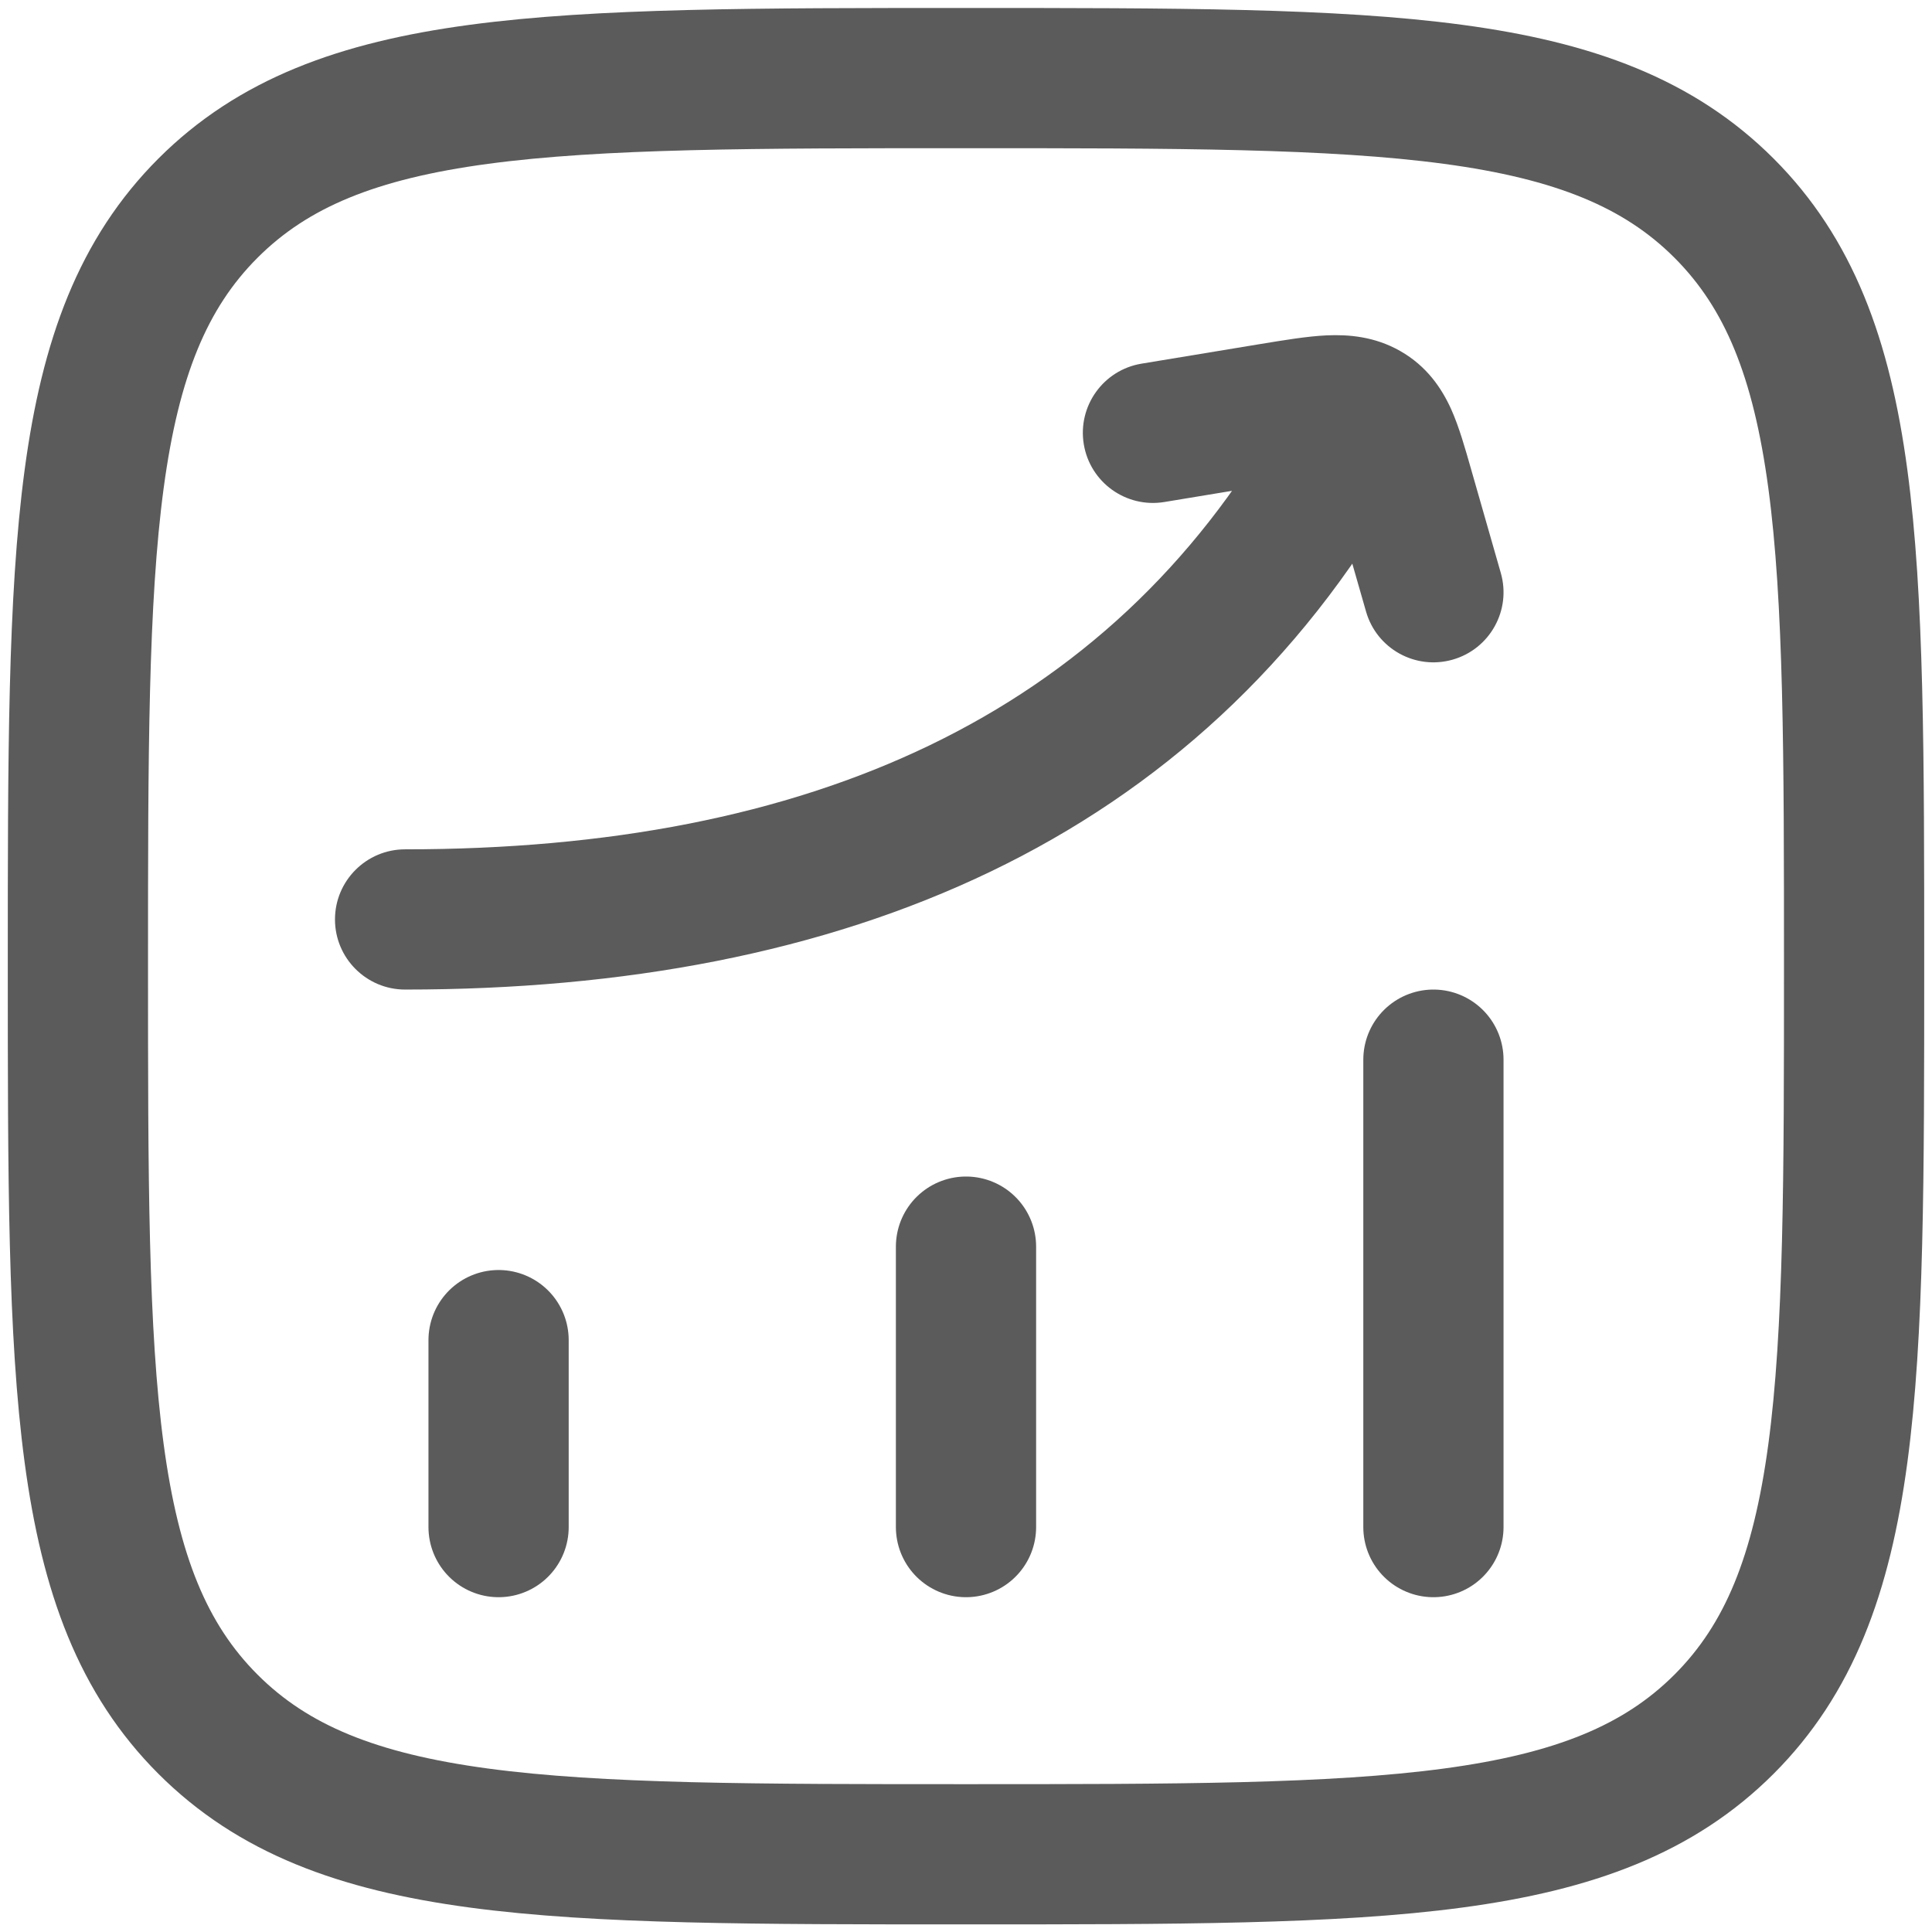 <svg width="31" height="31" viewBox="0 0 31 31" fill="none" xmlns="http://www.w3.org/2000/svg">
<g id="elements">
<path id="Vector 4075" d="M8 24.503L8 21.503" stroke="#5B5B5B" stroke-width="2.25" stroke-linecap="round"/>
<path id="Vector 4077" d="M15.5 24.503L15.5 20.003" stroke="#5B5B5B" stroke-width="2.25" stroke-linecap="round"/>
<path id="Vector 4078" d="M23 24.503L23 17.003" stroke="#5B5B5B" stroke-width="2.25" stroke-linecap="round"/>
<path id="Vector" d="M6.5 13.628C5.879 13.628 5.375 14.132 5.375 14.753C5.375 15.374 5.879 15.878 6.5 15.878V13.628ZM22.477 7.811C22.785 7.272 22.598 6.584 22.058 6.276C21.519 5.968 20.831 6.155 20.523 6.695L22.477 7.811ZM18.317 5.835C17.704 5.936 17.289 6.515 17.39 7.128C17.491 7.741 18.07 8.156 18.683 8.055L18.317 5.835ZM20.401 6.631L20.218 5.521V5.521L20.401 6.631ZM22.523 7.837L21.441 8.147L22.523 7.837ZM21.919 9.813C22.09 10.41 22.712 10.755 23.31 10.584C23.907 10.413 24.253 9.79 24.081 9.193L21.919 9.813ZM21.911 6.61L22.467 5.632V5.632L21.911 6.61ZM6.5 15.878C13.511 15.878 19.215 13.52 22.477 7.811L20.523 6.695C17.785 11.486 12.989 13.628 6.5 13.628V15.878ZM18.683 8.055L20.585 7.741L20.218 5.521L18.317 5.835L18.683 8.055ZM21.441 8.147L21.919 9.813L24.081 9.193L23.604 7.527L21.441 8.147ZM20.585 7.741C21.011 7.671 21.234 7.636 21.391 7.629C21.521 7.623 21.458 7.647 21.355 7.588L22.467 5.632C22.054 5.397 21.635 5.366 21.288 5.381C20.968 5.396 20.591 5.46 20.218 5.521L20.585 7.741ZM23.604 7.527C23.513 7.209 23.414 6.854 23.284 6.564C23.133 6.232 22.896 5.876 22.467 5.632L21.355 7.588C21.31 7.562 21.269 7.527 21.239 7.491C21.215 7.462 21.215 7.452 21.233 7.49C21.251 7.531 21.277 7.598 21.314 7.715C21.351 7.831 21.39 7.968 21.441 8.147L23.604 7.527Z" fill="#5B5B5B"/>
<path id="Vector_2" d="M1.25 15.503C1.25 8.785 1.25 5.427 3.337 3.34C5.424 1.253 8.782 1.253 15.5 1.253C22.218 1.253 25.576 1.253 27.663 3.34C29.75 5.427 29.75 8.785 29.75 15.503C29.75 22.22 29.75 25.579 27.663 27.666C25.576 29.753 22.218 29.753 15.5 29.753C8.782 29.753 5.424 29.753 3.337 27.666C1.25 25.579 1.25 22.22 1.25 15.503Z" stroke="#5B5B5B" stroke-width="2.25"/>
</g>
</svg>
